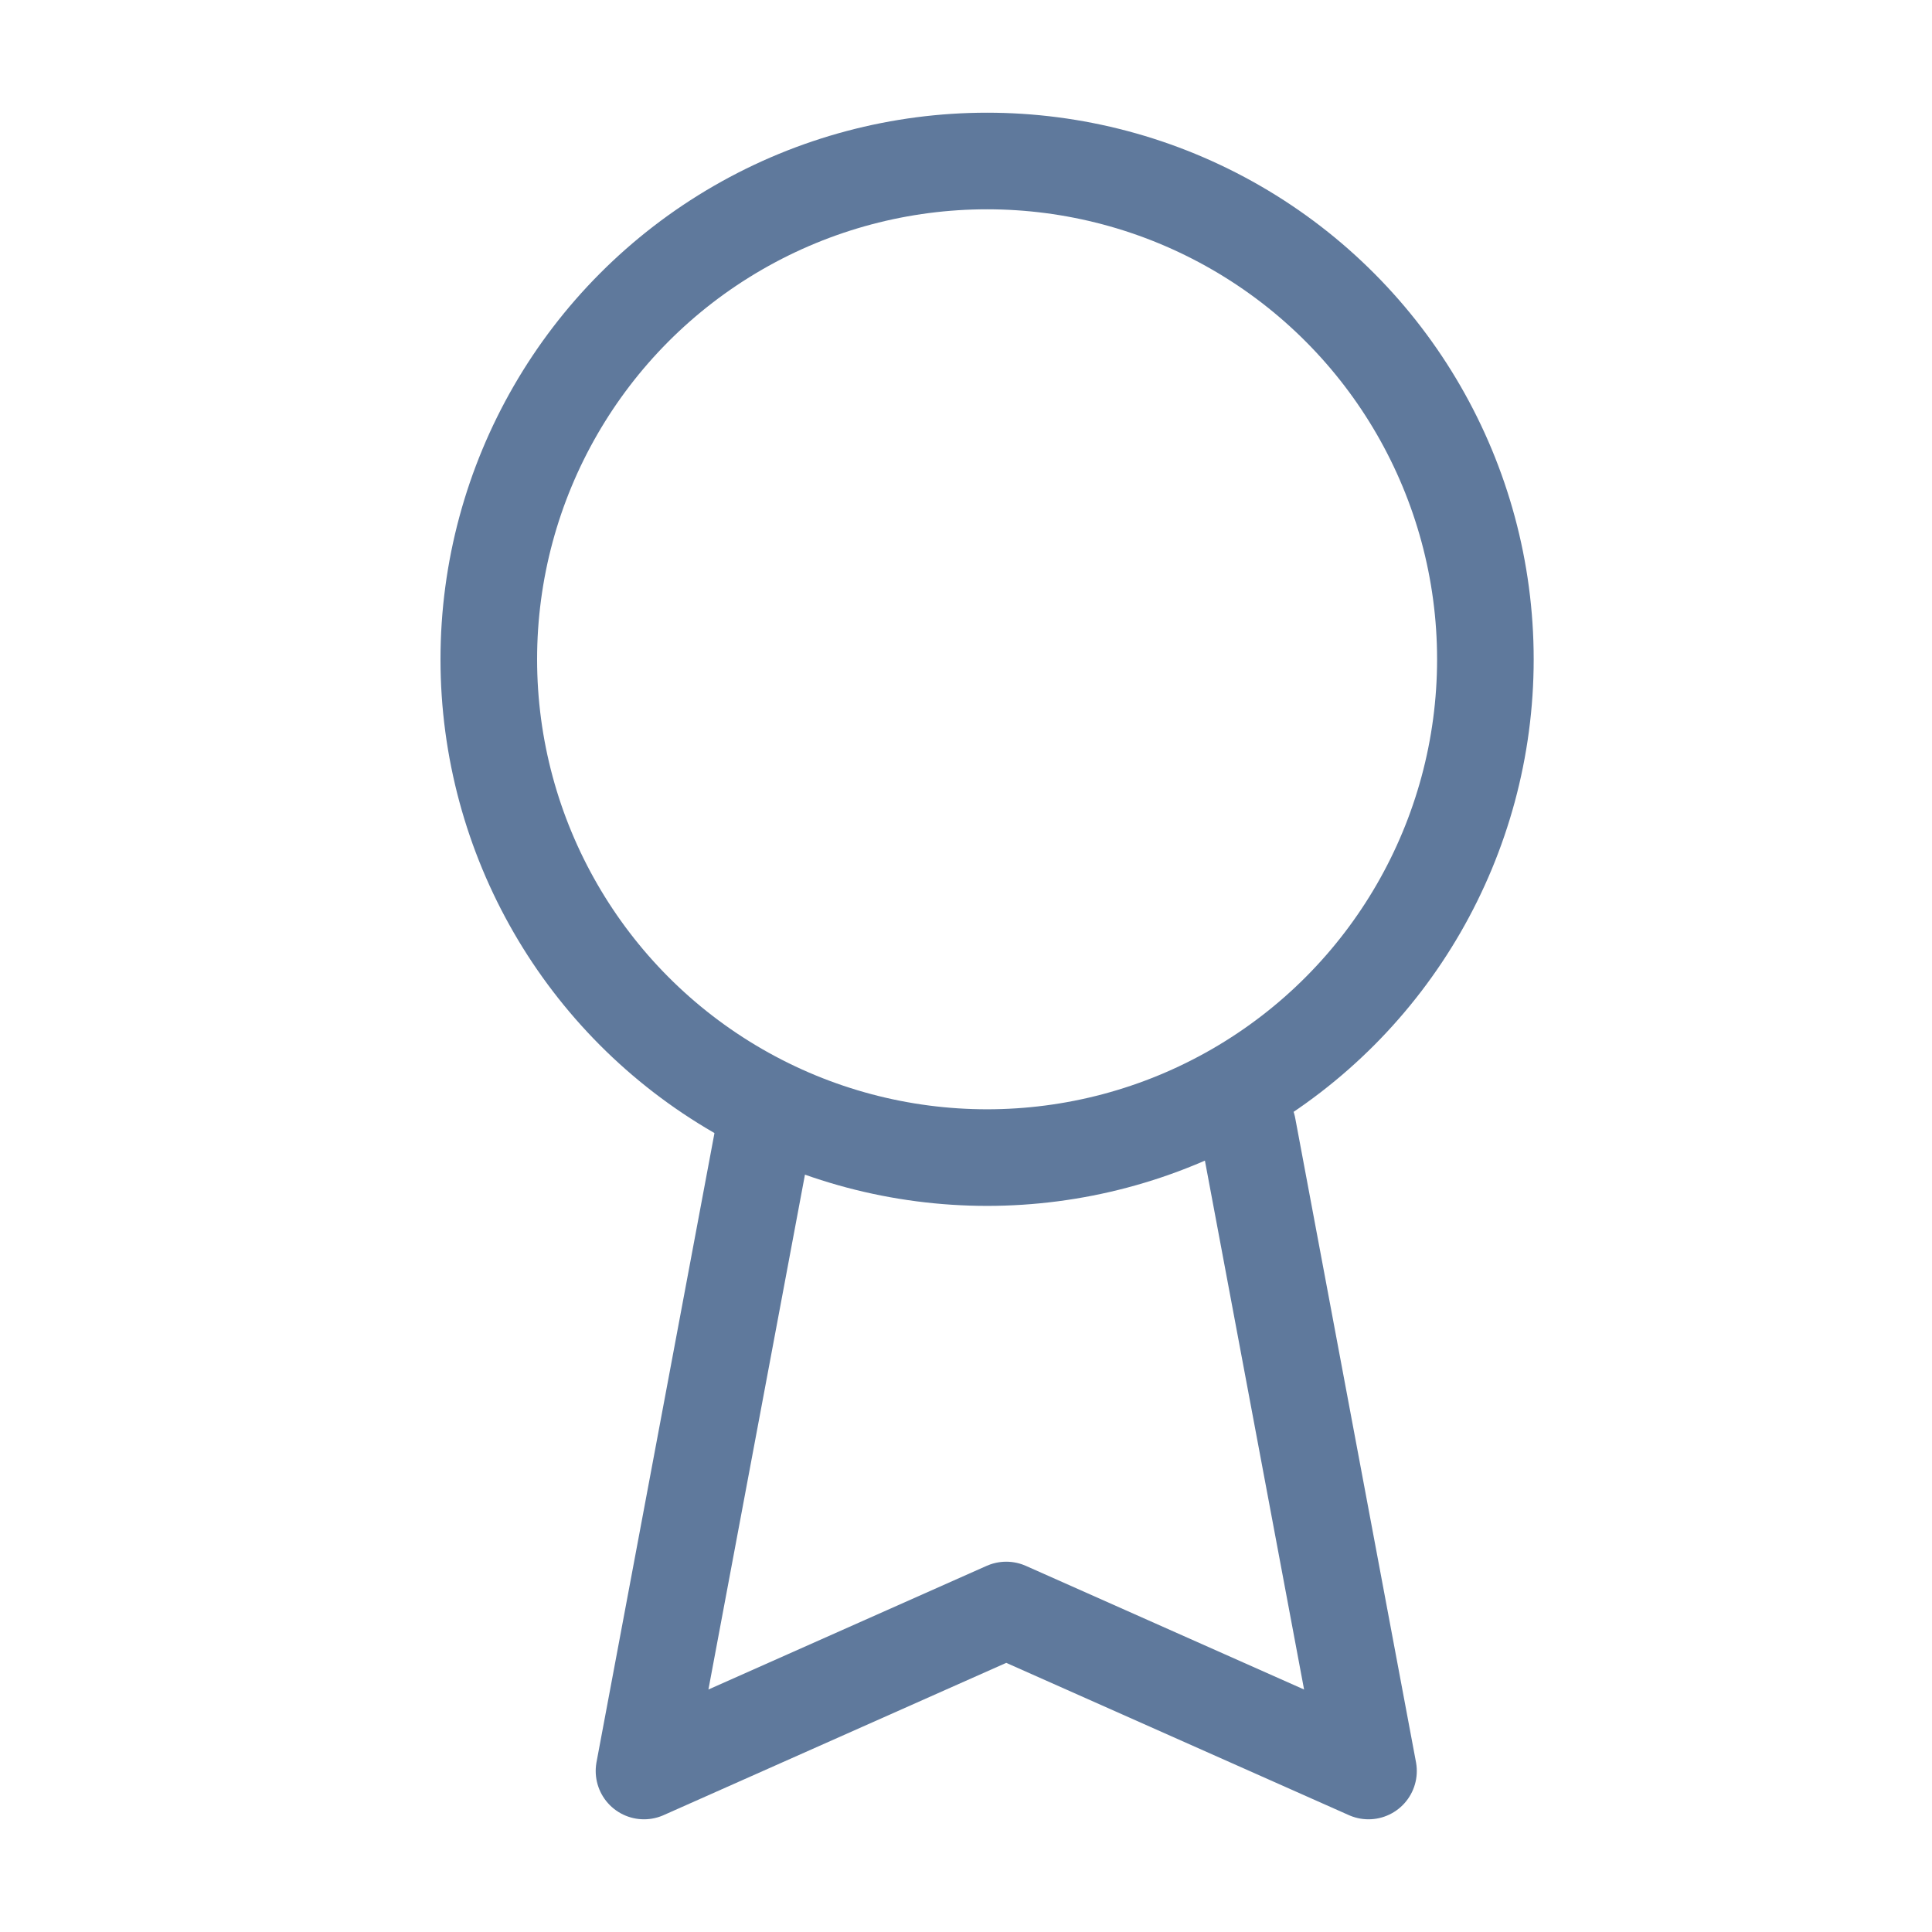 <svg fill="none" height="24" viewBox="0 0 24 24" width="24" xmlns="http://www.w3.org/2000/svg"><g stroke="#5f799c" stroke-linecap="round" stroke-linejoin="round" stroke-width="1.2"><circle cx="12.262" cy="8.19" r="6.19"/><path d="m9.5 14-1.5 8 4.5-2 4.5 2-1.5-8"/></g></svg>